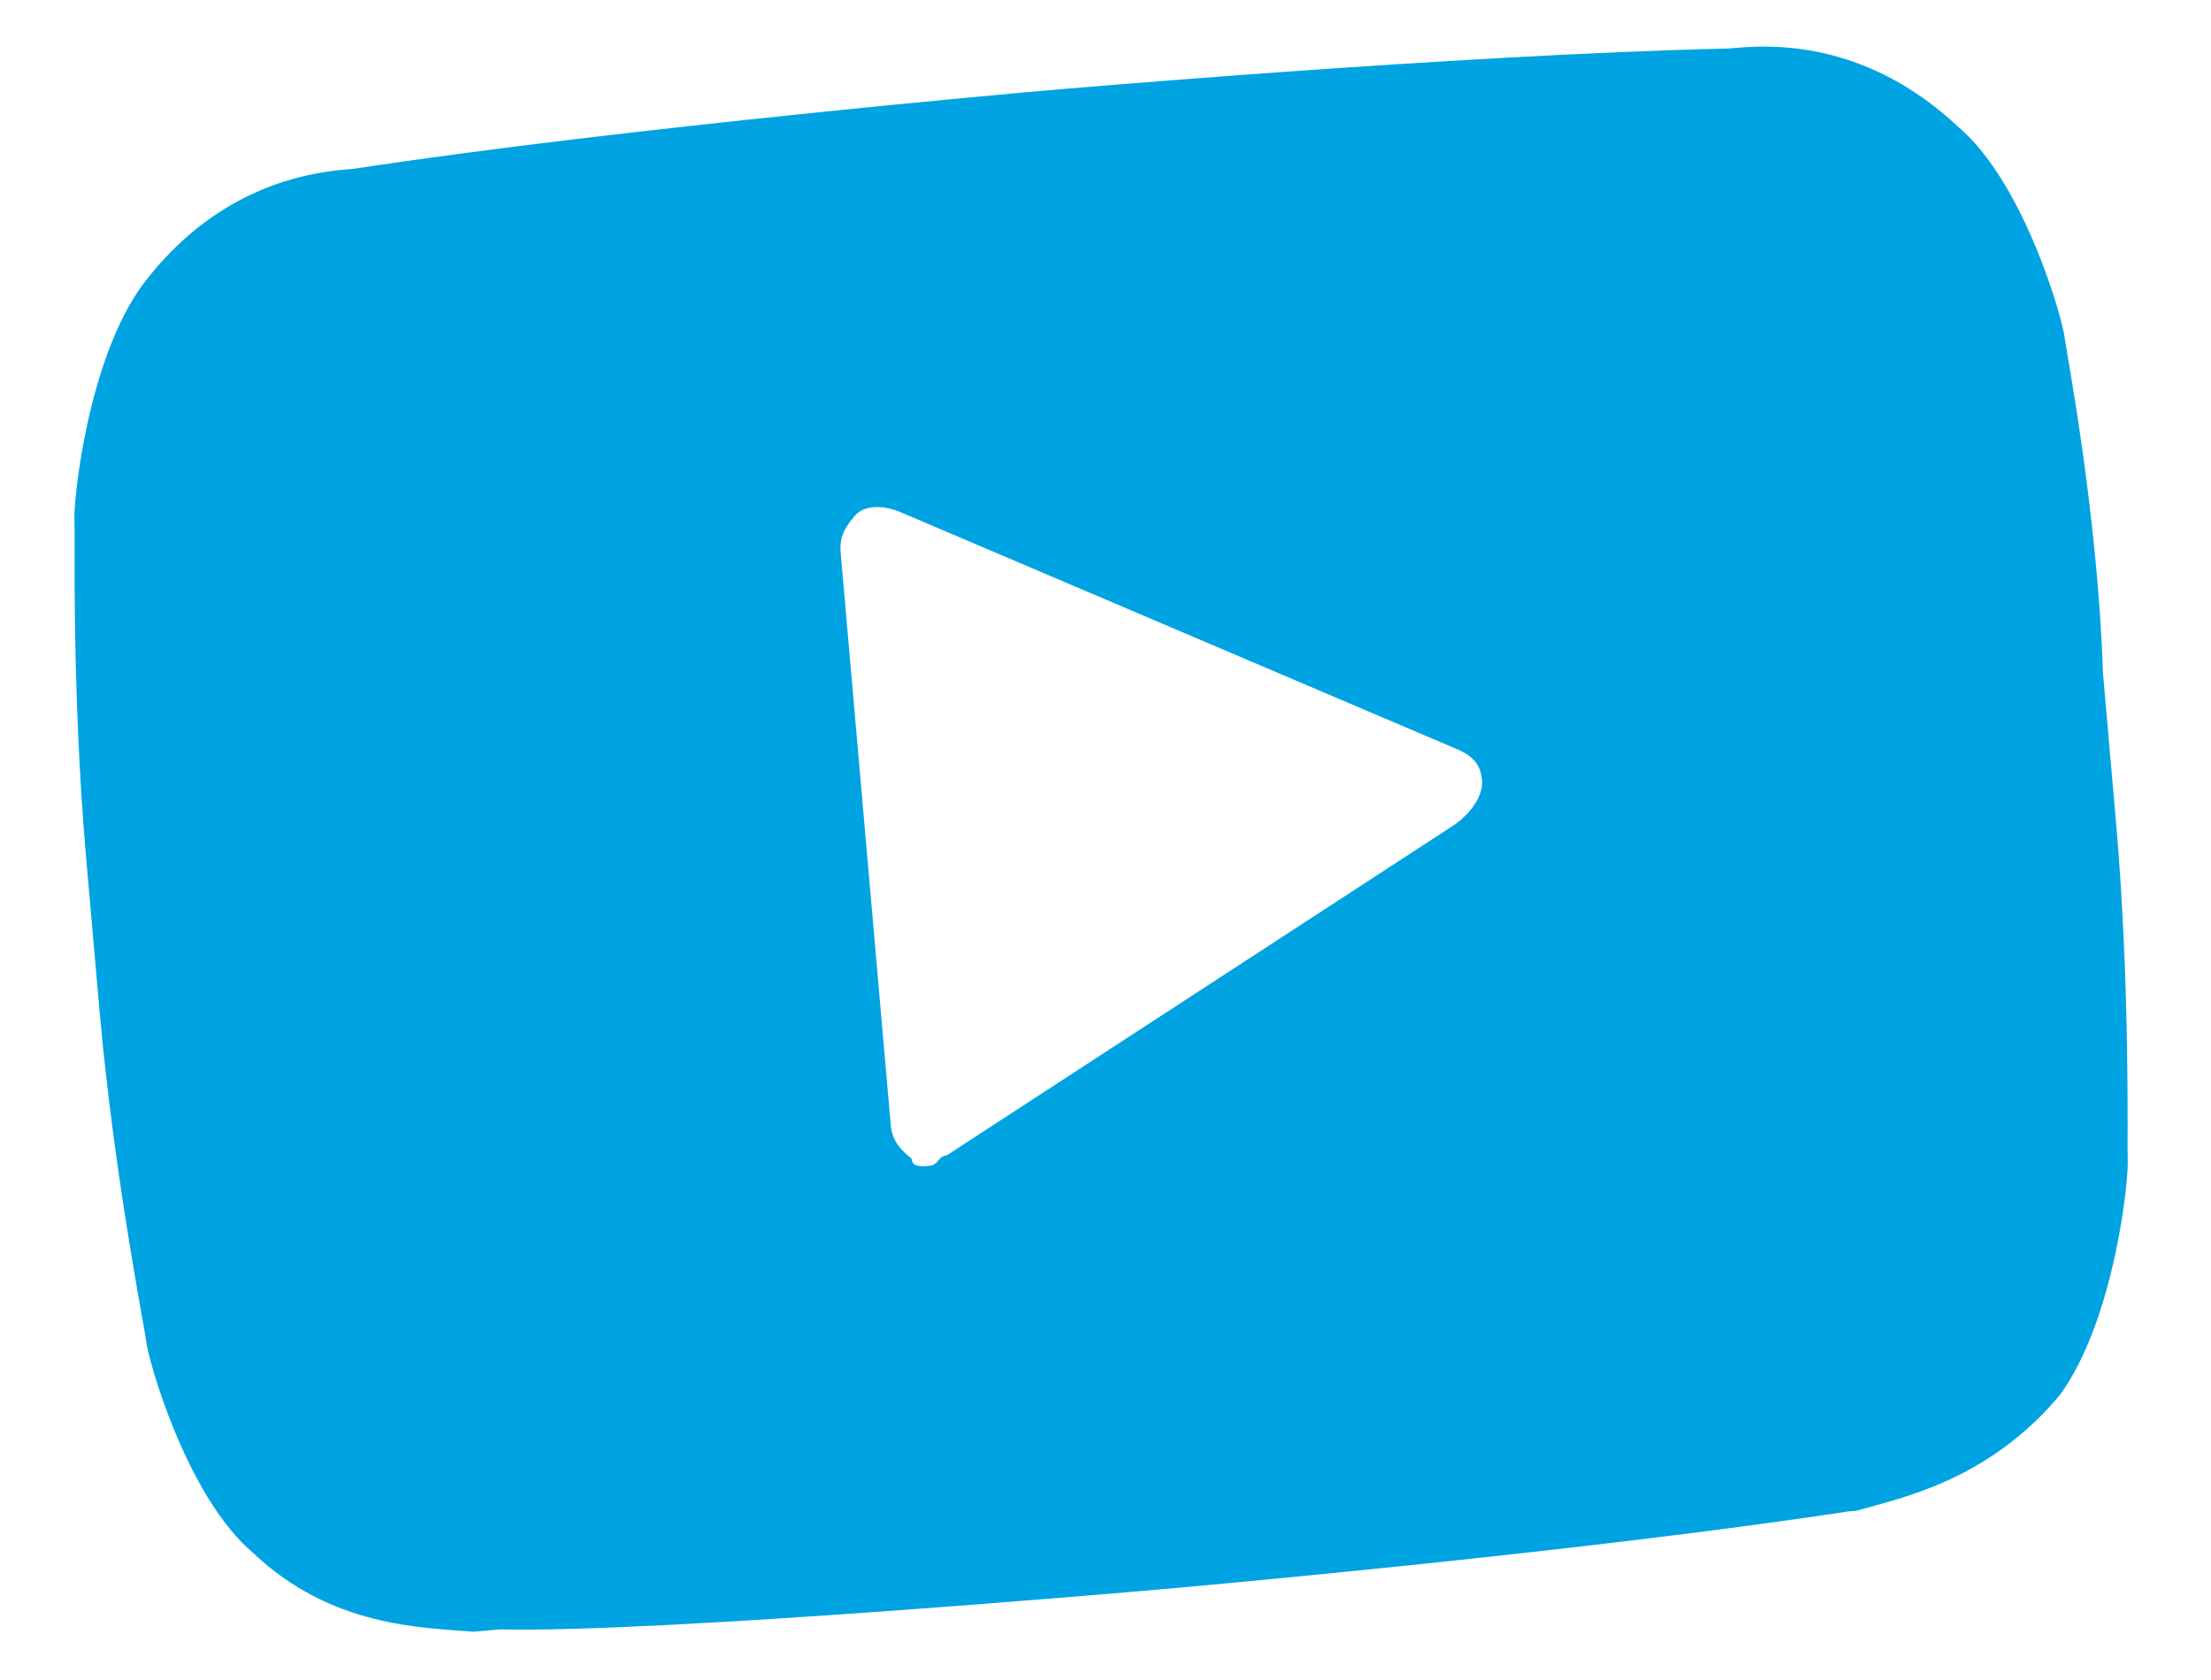 <?xml version="1.0" encoding="UTF-8"?>
<svg width="25px" height="19px" viewBox="0 0 25 19" version="1.1" xmlns="http://www.w3.org/2000/svg" xmlns:xlink="http://www.w3.org/1999/xlink">
    <title>iconfinder__youtube_video_2559760</title>
    <g id="Page-1" stroke="none" stroke-width="1" fill="none" fill-rule="evenodd">
        <g id="Colofon" transform="translate(-958, -1091)" fill="#00A3E2" fill-rule="nonzero">
            <g id="iconfinder__youtube_video_2559760" transform="translate(970.464, 1100.5) rotate(-5) translate(-970.464, -1100.5) translate(959, 1092)">
                <path d="M22.8,3.8 C22.8,3.6 22.5,2 21.8,1.3 C20.9,0.3 19.9,0.2 19.4,0.2 L19.3,0.2 C16.2,0 11.6,0 11.5,0 C11.5,0 6.8,0 3.7,0.2 L3.6,0.2 C3.1,0.2 2.1,0.3 1.2,1.3 C0.5,2.1 0.2,3.7 0.2,3.9 C0.2,4 0,5.8 0,7.7 L0,9.4 C0,11.3 0.2,13.1 0.2,13.2 C0.2,13.4 0.5,15 1.2,15.7 C2,16.6 3,16.7 3.6,16.8 C3.7,16.8 3.8,16.8 3.9,16.8 C5.7,17 11.2,17 11.4,17 C11.4,17 11.4,17 11.4,17 C11.4,17 16.1,17 19.2,16.8 L19.3,16.8 C19.8,16.7 20.8,16.6 21.7,15.7 C22.4,14.9 22.7,13.3 22.7,13.1 C22.7,13 22.9,11.2 22.9,9.3 L22.9,7.6 C23,5.8 22.8,3.9 22.8,3.8 Z M15.4,8.7 L9.4,11.9 C9.3,11.9 9.3,12 9.2,12 C9.1,12 9,12 9,11.9 C8.9,11.8 8.8,11.7 8.8,11.5 L8.8,5 C8.8,4.8 8.9,4.7 9,4.6 C9.1,4.5 9.3,4.5 9.5,4.6 L15.5,7.8 C15.7,7.9 15.8,8 15.8,8.2 C15.8,8.4 15.6,8.6 15.4,8.7 Z" id="Shape"></path>
            </g>
        </g>
    </g>
</svg>